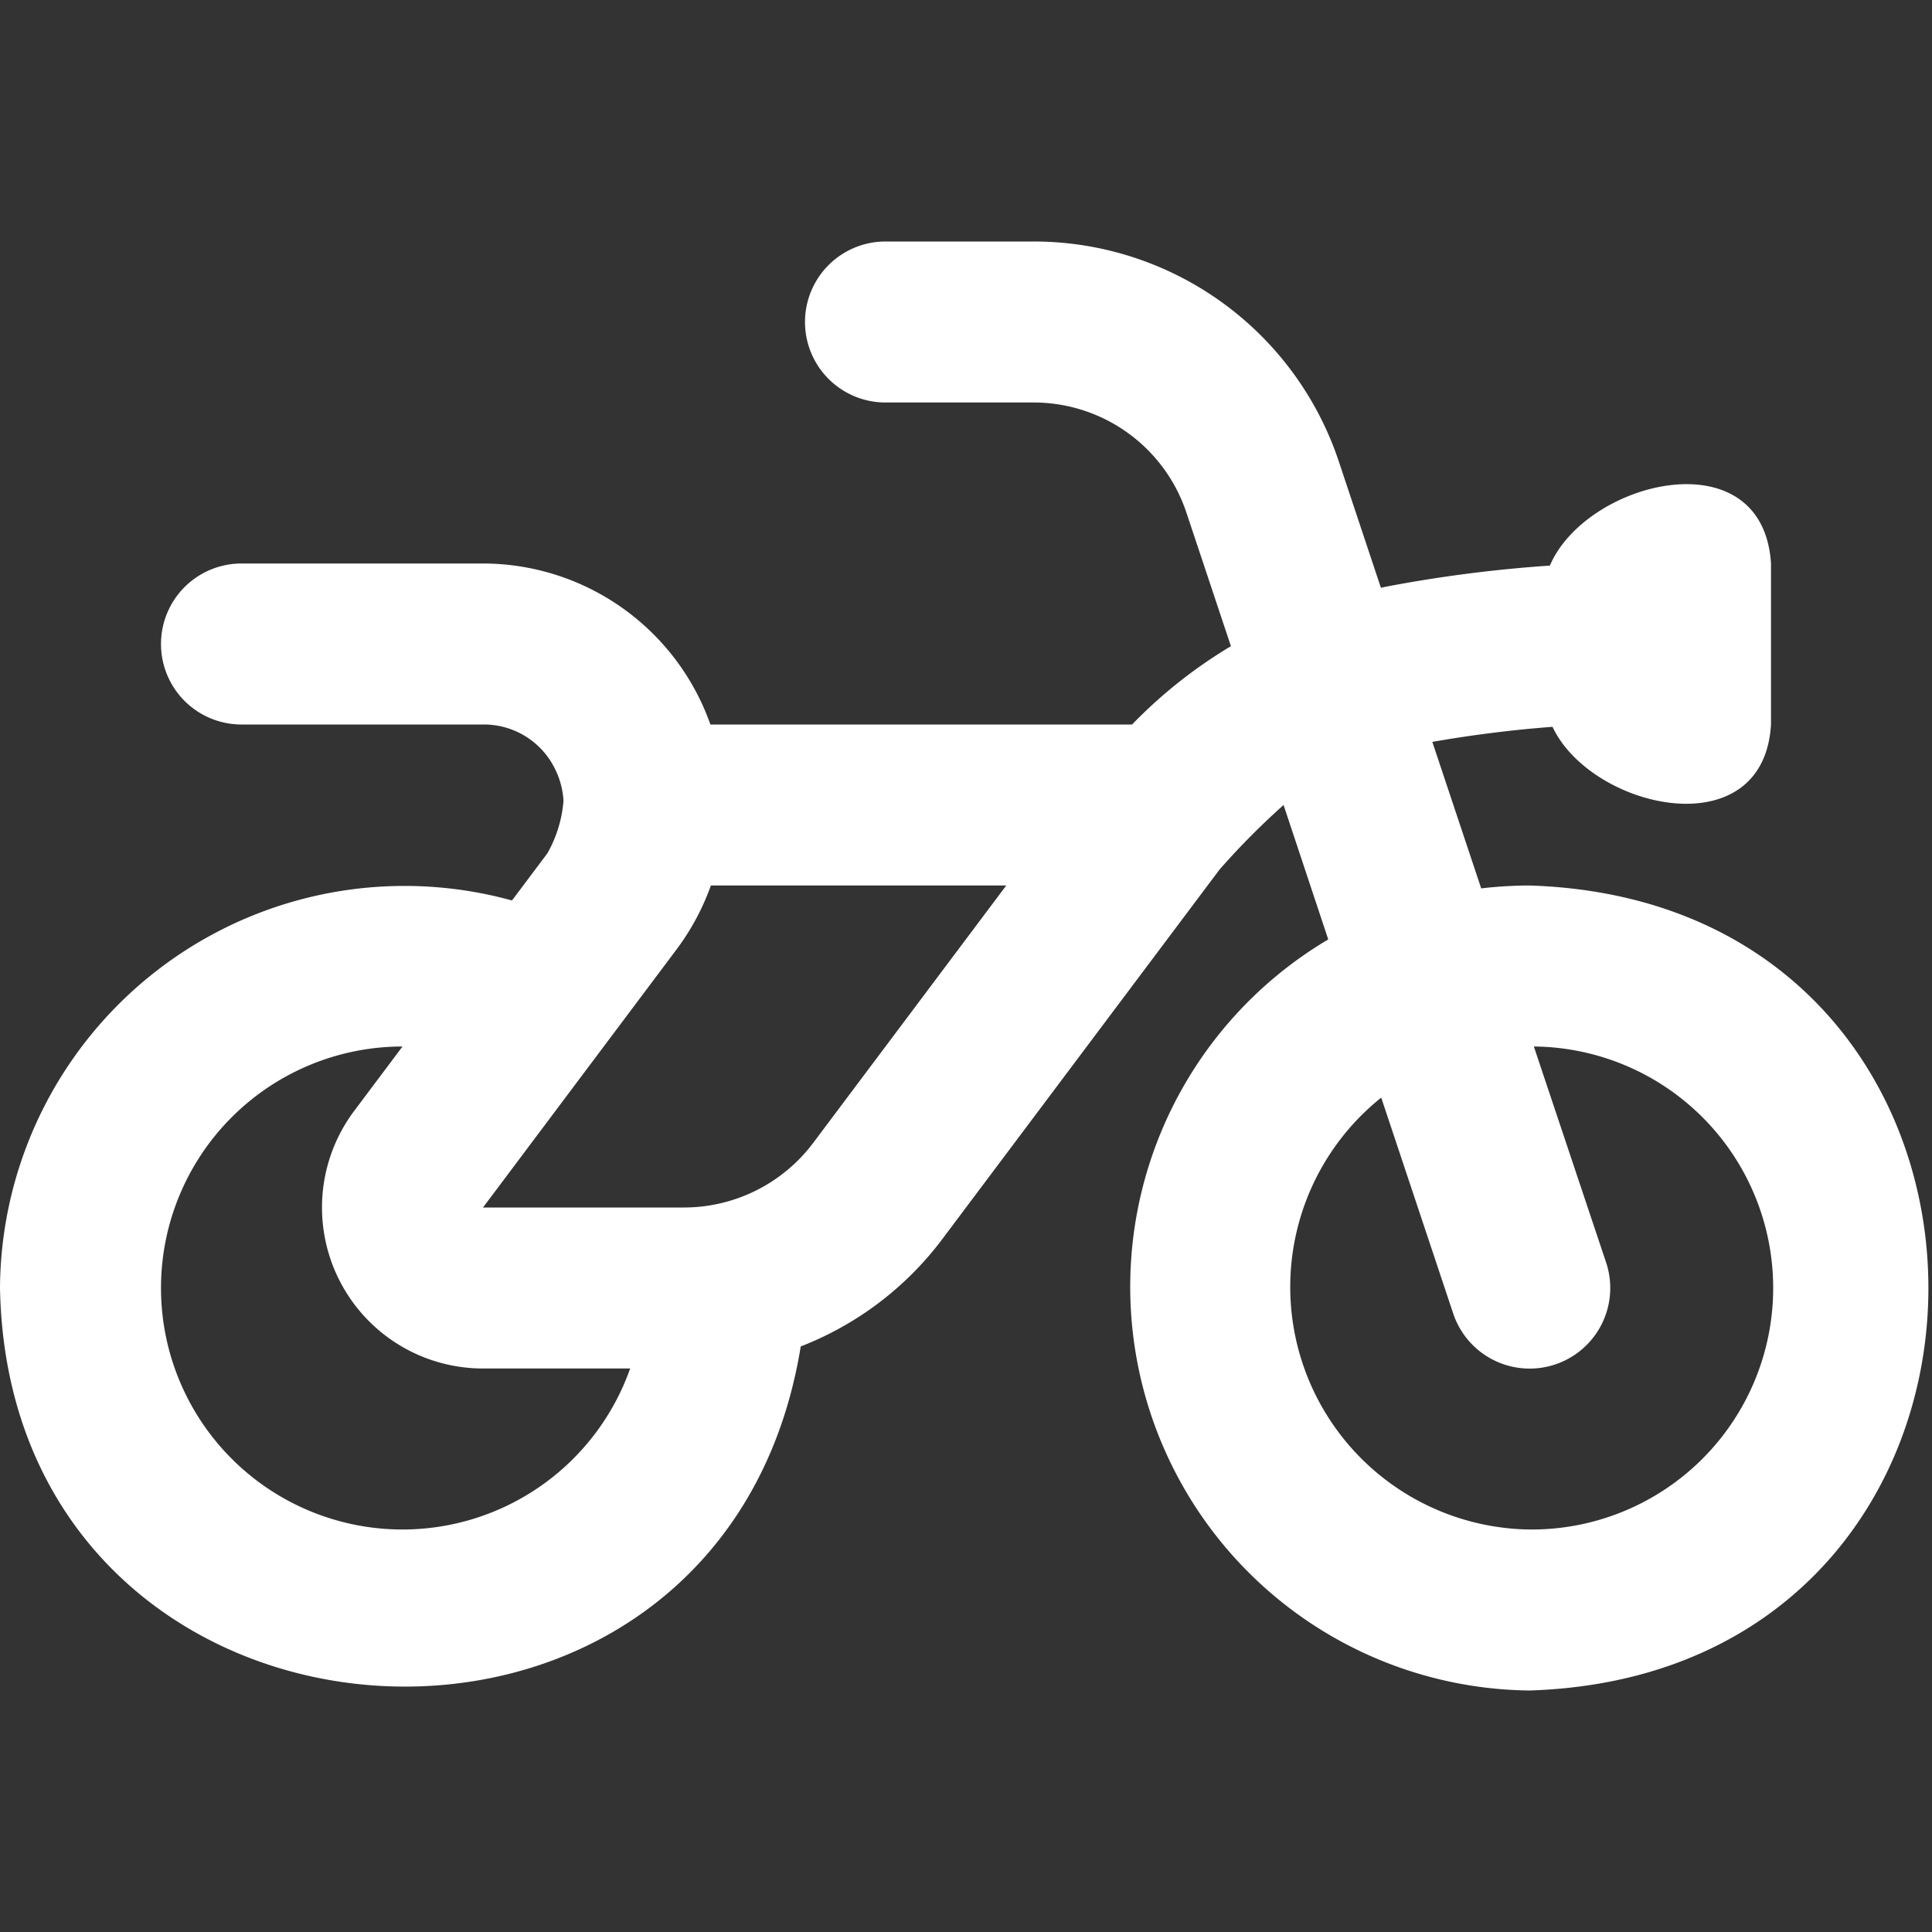 <?xml version="1.0" encoding="UTF-8"?>
<svg fill="#fff" xmlns="http://www.w3.org/2000/svg" id="Layer_1" data-name="Layer 1" viewBox="0 0 24 24" width="512" height="512"><rect x="0" y="0" width="24" height="24" fill="#333333" stroke="none"/><path d="M19,11a5.186,5.186,0,0,0-.6.036l-.607-1.82c.495-.087,1.018-.152,1.493-.187C19.767,10.053,21.909,10.543,22,9V7c-.1-1.574-2.293-1.033-2.747.026a17,17,0,0,0-2.02.259l-.079.016-.522-1.566A3.994,3.994,0,0,0,12.838,3H11a1,1,0,0,0,0,2h1.838a2,2,0,0,1,1.9,1.368l.553,1.659A5.987,5.987,0,0,0,14.063,9H8.825A3,3,0,0,0,6,7H3A1,1,0,0,0,3,9H6a.983.983,0,0,1,.895.553A1.017,1.017,0,0,1,7,9.948a1.579,1.579,0,0,1-.2.652l-.44.586A5.025,5.025,0,0,0,0,16c.114,6.163,8.966,6.763,9.947.726A4.016,4.016,0,0,0,11.7,15.4l3.451-4.6a9.341,9.341,0,0,1,.794-.8L16.5,11.67A5.015,5.015,0,0,0,19,21C25.608,20.79,25.606,11.209,19,11ZM5,19a3,3,0,0,1,0-6l-.6.8A2,2,0,0,0,6,17H7.828A3,3,0,0,1,5,19Zm5.1-4.8a2.01,2.01,0,0,1-1.6.8H6l2.4-3.2a3.03,3.03,0,0,0,.431-.8H12.5ZM19,19a3.013,3.013,0,0,1-1.842-5.365l.894,2.681a1,1,0,1,0,1.9-.632L19.054,13A3,3,0,0,1,19,19Z"/></svg>
